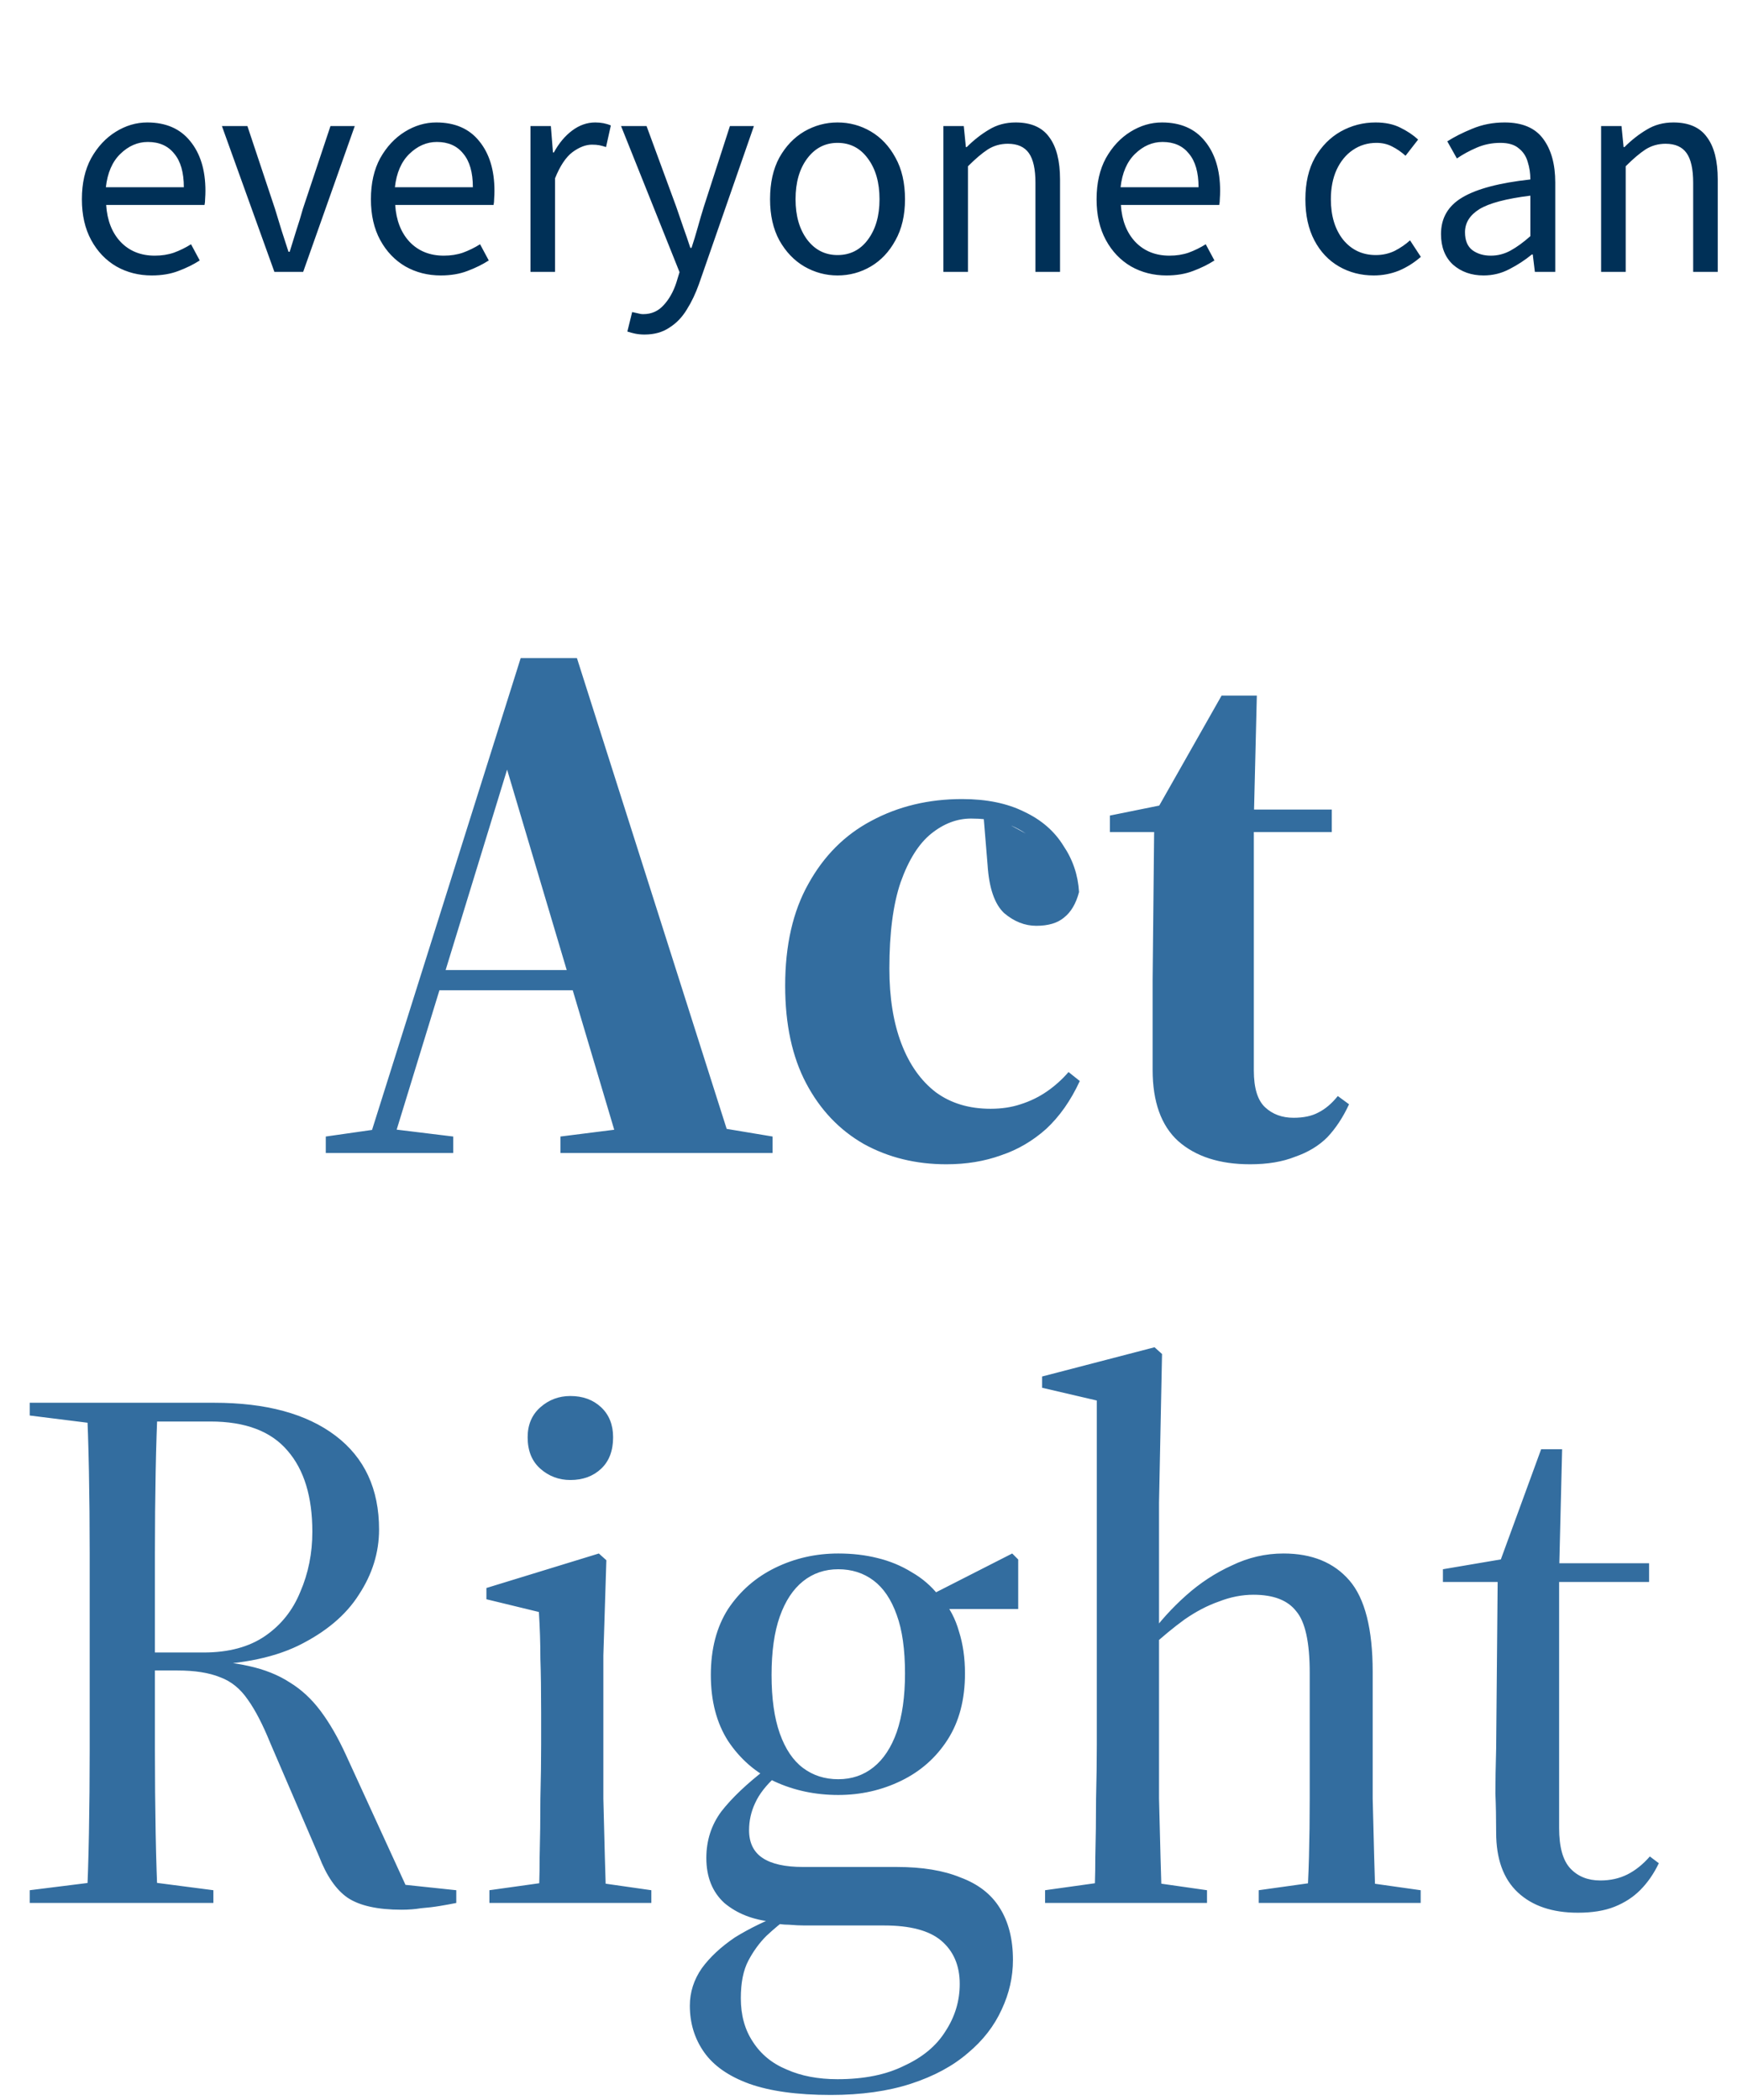 <svg width="186" height="224" viewBox="0 0 186 224" fill="none" xmlns="http://www.w3.org/2000/svg">
<path d="M16.194 29.384C14.807 29.384 13.548 29.064 12.418 28.424C11.287 27.763 10.391 26.824 9.73 25.608C9.068 24.392 8.738 22.941 8.738 21.256C8.738 19.549 9.068 18.088 9.73 16.872C10.412 15.656 11.287 14.717 12.354 14.056C13.42 13.395 14.54 13.064 15.714 13.064C17.698 13.064 19.223 13.725 20.29 15.048C21.378 16.371 21.922 18.141 21.922 20.36C21.922 20.637 21.911 20.915 21.89 21.192C21.89 21.448 21.868 21.672 21.826 21.864H11.33C11.436 23.507 11.948 24.819 12.866 25.8C13.804 26.781 15.02 27.272 16.514 27.272C17.26 27.272 17.943 27.165 18.562 26.952C19.202 26.717 19.81 26.419 20.386 26.056L21.314 27.784C20.652 28.211 19.895 28.584 19.042 28.904C18.21 29.224 17.26 29.384 16.194 29.384ZM11.298 19.976H19.618C19.618 18.397 19.276 17.203 18.594 16.392C17.932 15.56 16.994 15.144 15.778 15.144C14.69 15.144 13.708 15.571 12.834 16.424C11.98 17.256 11.468 18.44 11.298 19.976ZM29.281 29L23.681 13.448H26.401L29.345 22.28C29.579 23.048 29.814 23.816 30.049 24.584C30.305 25.352 30.55 26.109 30.785 26.856H30.913C31.148 26.109 31.382 25.352 31.617 24.584C31.873 23.816 32.108 23.048 32.321 22.28L35.265 13.448H37.857L32.353 29H29.281ZM47.037 29.384C45.651 29.384 44.392 29.064 43.261 28.424C42.131 27.763 41.235 26.824 40.573 25.608C39.912 24.392 39.581 22.941 39.581 21.256C39.581 19.549 39.912 18.088 40.573 16.872C41.256 15.656 42.131 14.717 43.197 14.056C44.264 13.395 45.384 13.064 46.557 13.064C48.541 13.064 50.067 13.725 51.133 15.048C52.221 16.371 52.765 18.141 52.765 20.36C52.765 20.637 52.755 20.915 52.733 21.192C52.733 21.448 52.712 21.672 52.669 21.864H42.173C42.28 23.507 42.792 24.819 43.709 25.8C44.648 26.781 45.864 27.272 47.357 27.272C48.104 27.272 48.787 27.165 49.405 26.952C50.045 26.717 50.653 26.419 51.229 26.056L52.157 27.784C51.496 28.211 50.739 28.584 49.885 28.904C49.053 29.224 48.104 29.384 47.037 29.384ZM42.141 19.976H50.461C50.461 18.397 50.12 17.203 49.437 16.392C48.776 15.56 47.837 15.144 46.621 15.144C45.533 15.144 44.552 15.571 43.677 16.424C42.824 17.256 42.312 18.44 42.141 19.976ZM56.608 29V13.448H58.784L59.008 16.264H59.104C59.638 15.283 60.288 14.504 61.056 13.928C61.824 13.352 62.646 13.064 63.52 13.064C64.139 13.064 64.694 13.171 65.184 13.384L64.672 15.688C64.416 15.603 64.182 15.539 63.968 15.496C63.755 15.453 63.488 15.432 63.168 15.432C62.507 15.432 61.814 15.699 61.088 16.232C60.384 16.765 59.766 17.693 59.232 19.016V29H56.608ZM68.771 35.688C68.429 35.688 68.099 35.656 67.779 35.592C67.48 35.528 67.203 35.453 66.947 35.368L67.459 33.288C67.629 33.331 67.821 33.373 68.035 33.416C68.248 33.48 68.451 33.512 68.643 33.512C69.517 33.512 70.243 33.192 70.819 32.552C71.395 31.933 71.843 31.144 72.163 30.184L72.515 29.032L66.275 13.448H68.995L72.163 22.056C72.397 22.717 72.643 23.432 72.899 24.2C73.176 24.968 73.432 25.715 73.667 26.44H73.795C74.029 25.736 74.253 25 74.467 24.232C74.68 23.464 74.893 22.739 75.107 22.056L77.891 13.448H80.451L74.595 30.28C74.232 31.304 73.795 32.221 73.283 33.032C72.792 33.843 72.173 34.483 71.427 34.952C70.701 35.443 69.816 35.688 68.771 35.688ZM89.375 29.384C88.117 29.384 86.933 29.064 85.823 28.424C84.735 27.784 83.85 26.856 83.167 25.64C82.506 24.424 82.175 22.963 82.175 21.256C82.175 19.507 82.506 18.024 83.167 16.808C83.85 15.592 84.735 14.664 85.823 14.024C86.933 13.384 88.117 13.064 89.375 13.064C90.655 13.064 91.839 13.384 92.927 14.024C94.015 14.664 94.89 15.592 95.551 16.808C96.234 18.024 96.575 19.507 96.575 21.256C96.575 22.963 96.234 24.424 95.551 25.64C94.89 26.856 94.015 27.784 92.927 28.424C91.839 29.064 90.655 29.384 89.375 29.384ZM89.375 27.208C90.719 27.208 91.796 26.664 92.607 25.576C93.439 24.467 93.855 23.027 93.855 21.256C93.855 19.464 93.439 18.013 92.607 16.904C91.796 15.795 90.719 15.24 89.375 15.24C88.052 15.24 86.975 15.795 86.143 16.904C85.311 18.013 84.895 19.464 84.895 21.256C84.895 23.027 85.311 24.467 86.143 25.576C86.975 26.664 88.052 27.208 89.375 27.208ZM100.671 29V13.448H102.847L103.071 15.688H103.167C103.914 14.941 104.703 14.323 105.535 13.832C106.367 13.32 107.316 13.064 108.383 13.064C110.026 13.064 111.22 13.587 111.967 14.632C112.735 15.656 113.119 17.16 113.119 19.144V29H110.495V19.496C110.495 18.045 110.26 16.989 109.791 16.328C109.322 15.667 108.575 15.336 107.551 15.336C106.762 15.336 106.047 15.539 105.407 15.944C104.788 16.349 104.084 16.947 103.295 17.736V29H100.671ZM124.475 29.384C123.088 29.384 121.83 29.064 120.699 28.424C119.568 27.763 118.672 26.824 118.011 25.608C117.35 24.392 117.019 22.941 117.019 21.256C117.019 19.549 117.35 18.088 118.011 16.872C118.694 15.656 119.568 14.717 120.635 14.056C121.702 13.395 122.822 13.064 123.995 13.064C125.979 13.064 127.504 13.725 128.571 15.048C129.659 16.371 130.203 18.141 130.203 20.36C130.203 20.637 130.192 20.915 130.171 21.192C130.171 21.448 130.15 21.672 130.107 21.864H119.611C119.718 23.507 120.23 24.819 121.147 25.8C122.086 26.781 123.302 27.272 124.795 27.272C125.542 27.272 126.224 27.165 126.843 26.952C127.483 26.717 128.091 26.419 128.667 26.056L129.595 27.784C128.934 28.211 128.176 28.584 127.323 28.904C126.491 29.224 125.542 29.384 124.475 29.384ZM119.579 19.976H127.899C127.899 18.397 127.558 17.203 126.875 16.392C126.214 15.56 125.275 15.144 124.059 15.144C122.971 15.144 121.99 15.571 121.115 16.424C120.262 17.256 119.75 18.44 119.579 19.976ZM146.596 29.384C145.231 29.384 143.993 29.064 142.884 28.424C141.775 27.784 140.9 26.856 140.26 25.64C139.62 24.424 139.3 22.963 139.3 21.256C139.3 19.507 139.641 18.024 140.324 16.808C141.028 15.592 141.945 14.664 143.076 14.024C144.228 13.384 145.465 13.064 146.788 13.064C147.812 13.064 148.687 13.245 149.412 13.608C150.159 13.971 150.799 14.397 151.332 14.888L149.988 16.616C149.54 16.211 149.06 15.88 148.548 15.624C148.057 15.368 147.503 15.24 146.884 15.24C145.945 15.24 145.103 15.496 144.356 16.008C143.631 16.499 143.055 17.203 142.628 18.12C142.223 19.016 142.02 20.061 142.02 21.256C142.02 23.027 142.457 24.467 143.332 25.576C144.228 26.664 145.391 27.208 146.82 27.208C147.545 27.208 148.217 27.059 148.836 26.76C149.455 26.44 149.999 26.067 150.468 25.64L151.62 27.4C150.916 28.019 150.137 28.509 149.284 28.872C148.431 29.213 147.535 29.384 146.596 29.384ZM158.317 29.384C157.016 29.384 155.928 29 155.053 28.232C154.2 27.443 153.773 26.355 153.773 24.968C153.773 23.261 154.531 21.96 156.045 21.064C157.581 20.147 160.003 19.507 163.309 19.144C163.309 18.483 163.213 17.853 163.021 17.256C162.851 16.659 162.531 16.179 162.061 15.816C161.613 15.432 160.963 15.24 160.109 15.24C159.213 15.24 158.371 15.411 157.581 15.752C156.792 16.093 156.088 16.477 155.469 16.904L154.445 15.08C155.171 14.611 156.056 14.163 157.101 13.736C158.168 13.288 159.32 13.064 160.557 13.064C162.456 13.064 163.832 13.651 164.685 14.824C165.539 15.976 165.965 17.523 165.965 19.464V29H163.789L163.565 27.144H163.469C162.744 27.741 161.944 28.264 161.069 28.712C160.216 29.16 159.299 29.384 158.317 29.384ZM159.085 27.272C159.832 27.272 160.536 27.091 161.197 26.728C161.859 26.365 162.563 25.853 163.309 25.192V20.872C160.728 21.192 158.915 21.672 157.869 22.312C156.845 22.952 156.333 23.773 156.333 24.776C156.333 25.651 156.6 26.291 157.133 26.696C157.667 27.08 158.317 27.272 159.085 27.272ZM170.858 29V13.448H173.034L173.258 15.688H173.354C174.101 14.941 174.89 14.323 175.722 13.832C176.554 13.32 177.504 13.064 178.57 13.064C180.213 13.064 181.408 13.587 182.154 14.632C182.922 15.656 183.306 17.16 183.306 19.144V29H180.682V19.496C180.682 18.045 180.448 16.989 179.978 16.328C179.509 15.667 178.762 15.336 177.738 15.336C176.949 15.336 176.234 15.539 175.594 15.944C174.976 16.349 174.272 16.947 173.482 17.736V29H170.858Z" fill="#003057"/>
<path d="M34.765 123V121.24L40.365 120.44H41.805L48.365 121.24V123H34.765ZM38.925 123L55.565 70.2H61.565L78.365 123H66.285L53.405 79.72H54.845L54.525 80.76L41.565 123H38.925ZM45.885 105.64V103.48H67.405V105.64H45.885ZM59.805 123V121.24L68.685 120.12H75.725L82.445 121.24V123H59.805ZM100.987 124.2C97.733 124.2 94.8 123.48 92.187 122.04C89.573 120.547 87.52 118.387 86.027 115.56C84.533 112.733 83.787 109.267 83.787 105.16C83.787 100.84 84.613 97.213 86.267 94.28C87.92 91.293 90.16 89.053 92.987 87.56C95.867 86.013 99.093 85.24 102.667 85.24C105.28 85.24 107.493 85.693 109.307 86.6C111.12 87.453 112.507 88.653 113.467 90.2C114.48 91.693 115.04 93.347 115.147 95.16C114.827 96.387 114.293 97.293 113.547 97.88C112.853 98.467 111.867 98.76 110.587 98.76C109.36 98.76 108.213 98.307 107.147 97.4C106.133 96.44 105.547 94.733 105.387 92.28L104.907 86.44L109.467 88.92C108.507 88.28 107.547 87.853 106.587 87.64C105.68 87.427 104.693 87.32 103.627 87.32C102.133 87.32 100.72 87.853 99.387 88.92C98.053 89.987 96.96 91.72 96.107 94.12C95.307 96.467 94.907 99.533 94.907 103.32C94.907 106.413 95.333 109.08 96.187 111.32C97.04 113.56 98.267 115.293 99.867 116.52C101.467 117.693 103.413 118.28 105.707 118.28C106.88 118.28 107.947 118.12 108.907 117.8C109.92 117.48 110.853 117.027 111.707 116.44C112.56 115.853 113.333 115.16 114.027 114.36L115.227 115.32C114.267 117.4 113.067 119.107 111.627 120.44C110.187 121.72 108.587 122.653 106.827 123.24C105.067 123.88 103.12 124.2 100.987 124.2ZM128.76 88.76V86.36H142.12V88.76H128.76ZM133.4 124.2C130.147 124.2 127.587 123.373 125.72 121.72C123.907 120.067 123 117.533 123 114.12C123 112.467 123 110.973 123 109.64C123 108.307 123 106.6 123 104.52L123.16 88.76H118.44V87L125.56 85.56L122.92 87.32L130.36 74.2H134.12L133.8 87.32V88.12V114.2C133.8 116.067 134.2 117.373 135 118.12C135.8 118.867 136.814 119.24 138.04 119.24C139.107 119.24 139.987 119.053 140.68 118.68C141.427 118.307 142.12 117.72 142.76 116.92L143.96 117.8C143.32 119.187 142.547 120.36 141.64 121.32C140.734 122.227 139.587 122.92 138.2 123.4C136.867 123.933 135.267 124.2 133.4 124.2ZM3.171 203V201.64L11.491 200.6H14.771L22.771 201.64V203H3.171ZM9.251 203C9.358 200.867 9.438 198.387 9.491 195.56C9.544 192.68 9.571 189.72 9.571 186.68C9.571 183.587 9.571 180.627 9.571 177.8V174.28C9.571 171.56 9.571 168.707 9.571 165.72C9.571 162.68 9.544 159.773 9.491 157C9.438 154.227 9.358 151.773 9.251 149.64H16.851C16.744 151.773 16.664 154.227 16.611 157C16.558 159.773 16.531 162.68 16.531 165.72C16.531 168.707 16.531 171.56 16.531 174.28V177.8C16.531 180.627 16.531 183.587 16.531 186.68C16.531 189.72 16.558 192.68 16.611 195.56C16.664 198.387 16.744 200.867 16.851 203H9.251ZM42.851 203.72C40.291 203.72 38.371 203.293 37.091 202.44C35.864 201.587 34.851 200.12 34.051 198.04L28.851 185.96C28.051 183.987 27.251 182.44 26.451 181.32C25.651 180.147 24.664 179.347 23.491 178.92C22.318 178.44 20.798 178.2 18.931 178.2H12.531V176.28H21.731C24.398 176.28 26.584 175.693 28.291 174.52C29.998 173.347 31.251 171.773 32.051 169.8C32.904 167.827 33.331 165.693 33.331 163.4C33.331 159.667 32.451 156.787 30.691 154.76C28.931 152.68 26.184 151.64 22.451 151.64H12.451V149.64H22.851C28.398 149.64 32.718 150.813 35.811 153.16C38.904 155.507 40.451 158.84 40.451 163.16C40.451 165.613 39.731 167.933 38.291 170.12C36.904 172.307 34.744 174.12 31.811 175.56C28.931 176.947 25.198 177.64 20.611 177.64V177.08C22.904 177.133 24.878 177.347 26.531 177.72C28.238 178.093 29.704 178.68 30.931 179.48C32.158 180.227 33.251 181.24 34.211 182.52C35.171 183.8 36.078 185.373 36.931 187.24L43.571 201.72L40.371 200.76L48.691 201.64V203C48.158 203.107 47.571 203.213 46.931 203.32C46.291 203.427 45.624 203.507 44.931 203.56C44.291 203.667 43.598 203.72 42.851 203.72ZM3.171 151V149.64H14.611V152.04H11.491L3.171 151ZM52.226 203V201.64L59.666 200.6H62.226L69.506 201.64V203H52.226ZM57.426 203C57.533 201.72 57.586 200.093 57.586 198.12C57.639 196.093 57.666 194.013 57.666 191.88C57.719 189.747 57.746 187.827 57.746 186.12V182.68C57.746 180.387 57.719 178.467 57.666 176.92C57.666 175.32 57.613 173.667 57.506 171.96L51.906 170.6V169.4L63.906 165.72L64.706 166.44L64.386 176.6V186.12C64.386 187.827 64.386 189.747 64.386 191.88C64.439 194.013 64.493 196.093 64.546 198.12C64.599 200.093 64.653 201.72 64.706 203H57.426ZM60.866 157.88C59.639 157.88 58.573 157.48 57.666 156.68C56.759 155.88 56.306 154.76 56.306 153.32C56.306 151.987 56.759 150.92 57.666 150.12C58.573 149.32 59.639 148.92 60.866 148.92C62.199 148.92 63.293 149.32 64.146 150.12C64.999 150.92 65.426 151.987 65.426 153.32C65.426 154.76 64.999 155.88 64.146 156.68C63.293 157.48 62.199 157.88 60.866 157.88ZM88.655 223.48C85.082 223.48 82.175 223.08 79.935 222.28C77.749 221.48 76.149 220.36 75.135 218.92C74.122 217.48 73.615 215.827 73.615 213.96C73.615 212.52 74.042 211.187 74.895 209.96C75.749 208.787 76.922 207.693 78.415 206.68C79.962 205.72 81.775 204.84 83.855 204.04L84.175 204.52C83.375 205.107 82.575 205.773 81.775 206.52C81.029 207.267 80.389 208.147 79.855 209.16C79.322 210.173 79.055 211.507 79.055 213.16C79.055 214.973 79.482 216.52 80.335 217.8C81.189 219.133 82.389 220.12 83.935 220.76C85.482 221.453 87.295 221.8 89.375 221.8C92.202 221.8 94.575 221.32 96.495 220.36C98.469 219.453 99.935 218.227 100.895 216.68C101.909 215.133 102.415 213.453 102.415 211.64C102.415 209.667 101.749 208.12 100.415 207C99.135 205.933 97.109 205.4 94.335 205.4H85.855C85.375 205.4 84.815 205.373 84.175 205.32C83.535 205.32 82.949 205.24 82.415 205.08L82.335 205C80.309 204.787 78.629 204.12 77.295 203C76.015 201.827 75.375 200.227 75.375 198.2C75.375 196.333 75.909 194.68 76.975 193.24C78.095 191.8 79.695 190.28 81.775 188.68V188.12L82.815 189.48C81.749 190.44 81.002 191.4 80.575 192.36C80.149 193.267 79.935 194.227 79.935 195.24C79.935 196.573 80.415 197.56 81.375 198.2C82.335 198.84 83.775 199.16 85.695 199.16H95.695C98.415 199.16 100.682 199.533 102.495 200.28C104.362 200.973 105.749 202.04 106.655 203.48C107.615 204.973 108.095 206.84 108.095 209.08C108.095 210.893 107.695 212.653 106.895 214.36C106.095 216.12 104.895 217.667 103.295 219C101.695 220.387 99.669 221.48 97.215 222.28C94.762 223.08 91.909 223.48 88.655 223.48ZM89.455 191.48C87.002 191.48 84.735 191 82.655 190.04C80.629 189.08 78.975 187.64 77.695 185.72C76.469 183.8 75.855 181.453 75.855 178.68C75.855 175.907 76.469 173.56 77.695 171.64C78.975 169.72 80.655 168.253 82.735 167.24C84.815 166.227 87.055 165.72 89.455 165.72C90.949 165.72 92.335 165.88 93.615 166.2C94.949 166.52 96.175 167.027 97.295 167.72C98.415 168.36 99.375 169.187 100.175 170.2L100.495 170.52C101.349 171.533 101.962 172.707 102.335 174.04C102.762 175.373 102.975 176.867 102.975 178.52C102.975 181.293 102.362 183.64 101.135 185.56C99.909 187.48 98.255 188.947 96.175 189.96C94.095 190.973 91.855 191.48 89.455 191.48ZM89.455 189.8C90.895 189.8 92.149 189.373 93.215 188.52C94.282 187.667 95.109 186.413 95.695 184.76C96.282 183.053 96.575 180.973 96.575 178.52C96.575 175.96 96.282 173.88 95.695 172.28C95.109 170.627 94.282 169.4 93.215 168.6C92.149 167.8 90.895 167.4 89.455 167.4C88.015 167.4 86.762 167.827 85.695 168.68C84.629 169.533 83.802 170.787 83.215 172.44C82.629 174.093 82.335 176.173 82.335 178.68C82.335 181.187 82.629 183.267 83.215 184.92C83.802 186.573 84.629 187.8 85.695 188.6C86.762 189.4 88.015 189.8 89.455 189.8ZM99.055 171.64L98.895 170.2H99.215L108.015 165.72L108.655 166.36V171.64H99.055ZM111.523 203V201.64L118.963 200.6H121.523L128.803 201.64V203H111.523ZM116.723 203C116.829 201.72 116.883 200.093 116.883 198.12C116.936 196.093 116.963 194.013 116.963 191.88C117.016 189.747 117.043 187.827 117.043 186.12V149.4L111.203 148.04V146.84L123.203 143.72L124.003 144.44L123.683 160.28V173.96V174.04V186.12C123.683 187.827 123.683 189.747 123.683 191.88C123.736 194.013 123.789 196.093 123.843 198.12C123.896 200.093 123.949 201.72 124.003 203H116.723ZM134.323 203V201.64L141.763 200.6H144.243L151.603 201.64V203H134.323ZM139.443 203C139.549 201.72 139.629 200.093 139.683 198.12C139.736 196.093 139.763 194.013 139.763 191.88C139.763 189.747 139.763 187.827 139.763 186.12V178.44C139.763 175.187 139.283 173 138.323 171.88C137.416 170.707 135.896 170.12 133.763 170.12C132.536 170.12 131.309 170.36 130.083 170.84C128.856 171.267 127.629 171.907 126.403 172.76C125.229 173.613 124.003 174.627 122.723 175.8L122.243 174.52H122.643C123.763 172.973 125.069 171.533 126.563 170.2C128.056 168.867 129.683 167.8 131.443 167C133.203 166.147 135.043 165.72 136.963 165.72C140.003 165.72 142.349 166.68 144.003 168.6C145.656 170.52 146.483 173.773 146.483 178.36V186.12C146.483 187.827 146.483 189.747 146.483 191.88C146.536 194.013 146.589 196.093 146.643 198.12C146.696 200.093 146.749 201.72 146.803 203H139.443ZM163.338 168.76V166.76H175.978V168.76H163.338ZM168.378 204.04C165.658 204.04 163.524 203.32 161.978 201.88C160.431 200.44 159.658 198.307 159.658 195.48C159.658 193.933 159.631 192.547 159.578 191.32C159.578 190.04 159.604 188.44 159.658 186.52L159.818 168.76H153.978V167.4L162.458 165.96L159.658 167.72L164.458 154.6H166.698L166.378 167.72V168.12V195C166.378 197.027 166.778 198.467 167.578 199.32C168.378 200.173 169.444 200.6 170.778 200.6C171.844 200.6 172.804 200.387 173.658 199.96C174.511 199.533 175.311 198.893 176.058 198.04L177.018 198.76C176.484 199.88 175.818 200.84 175.018 201.64C174.271 202.387 173.364 202.973 172.298 203.4C171.231 203.827 169.924 204.04 168.378 204.04Z" fill="#336D9F"/>
</svg>
